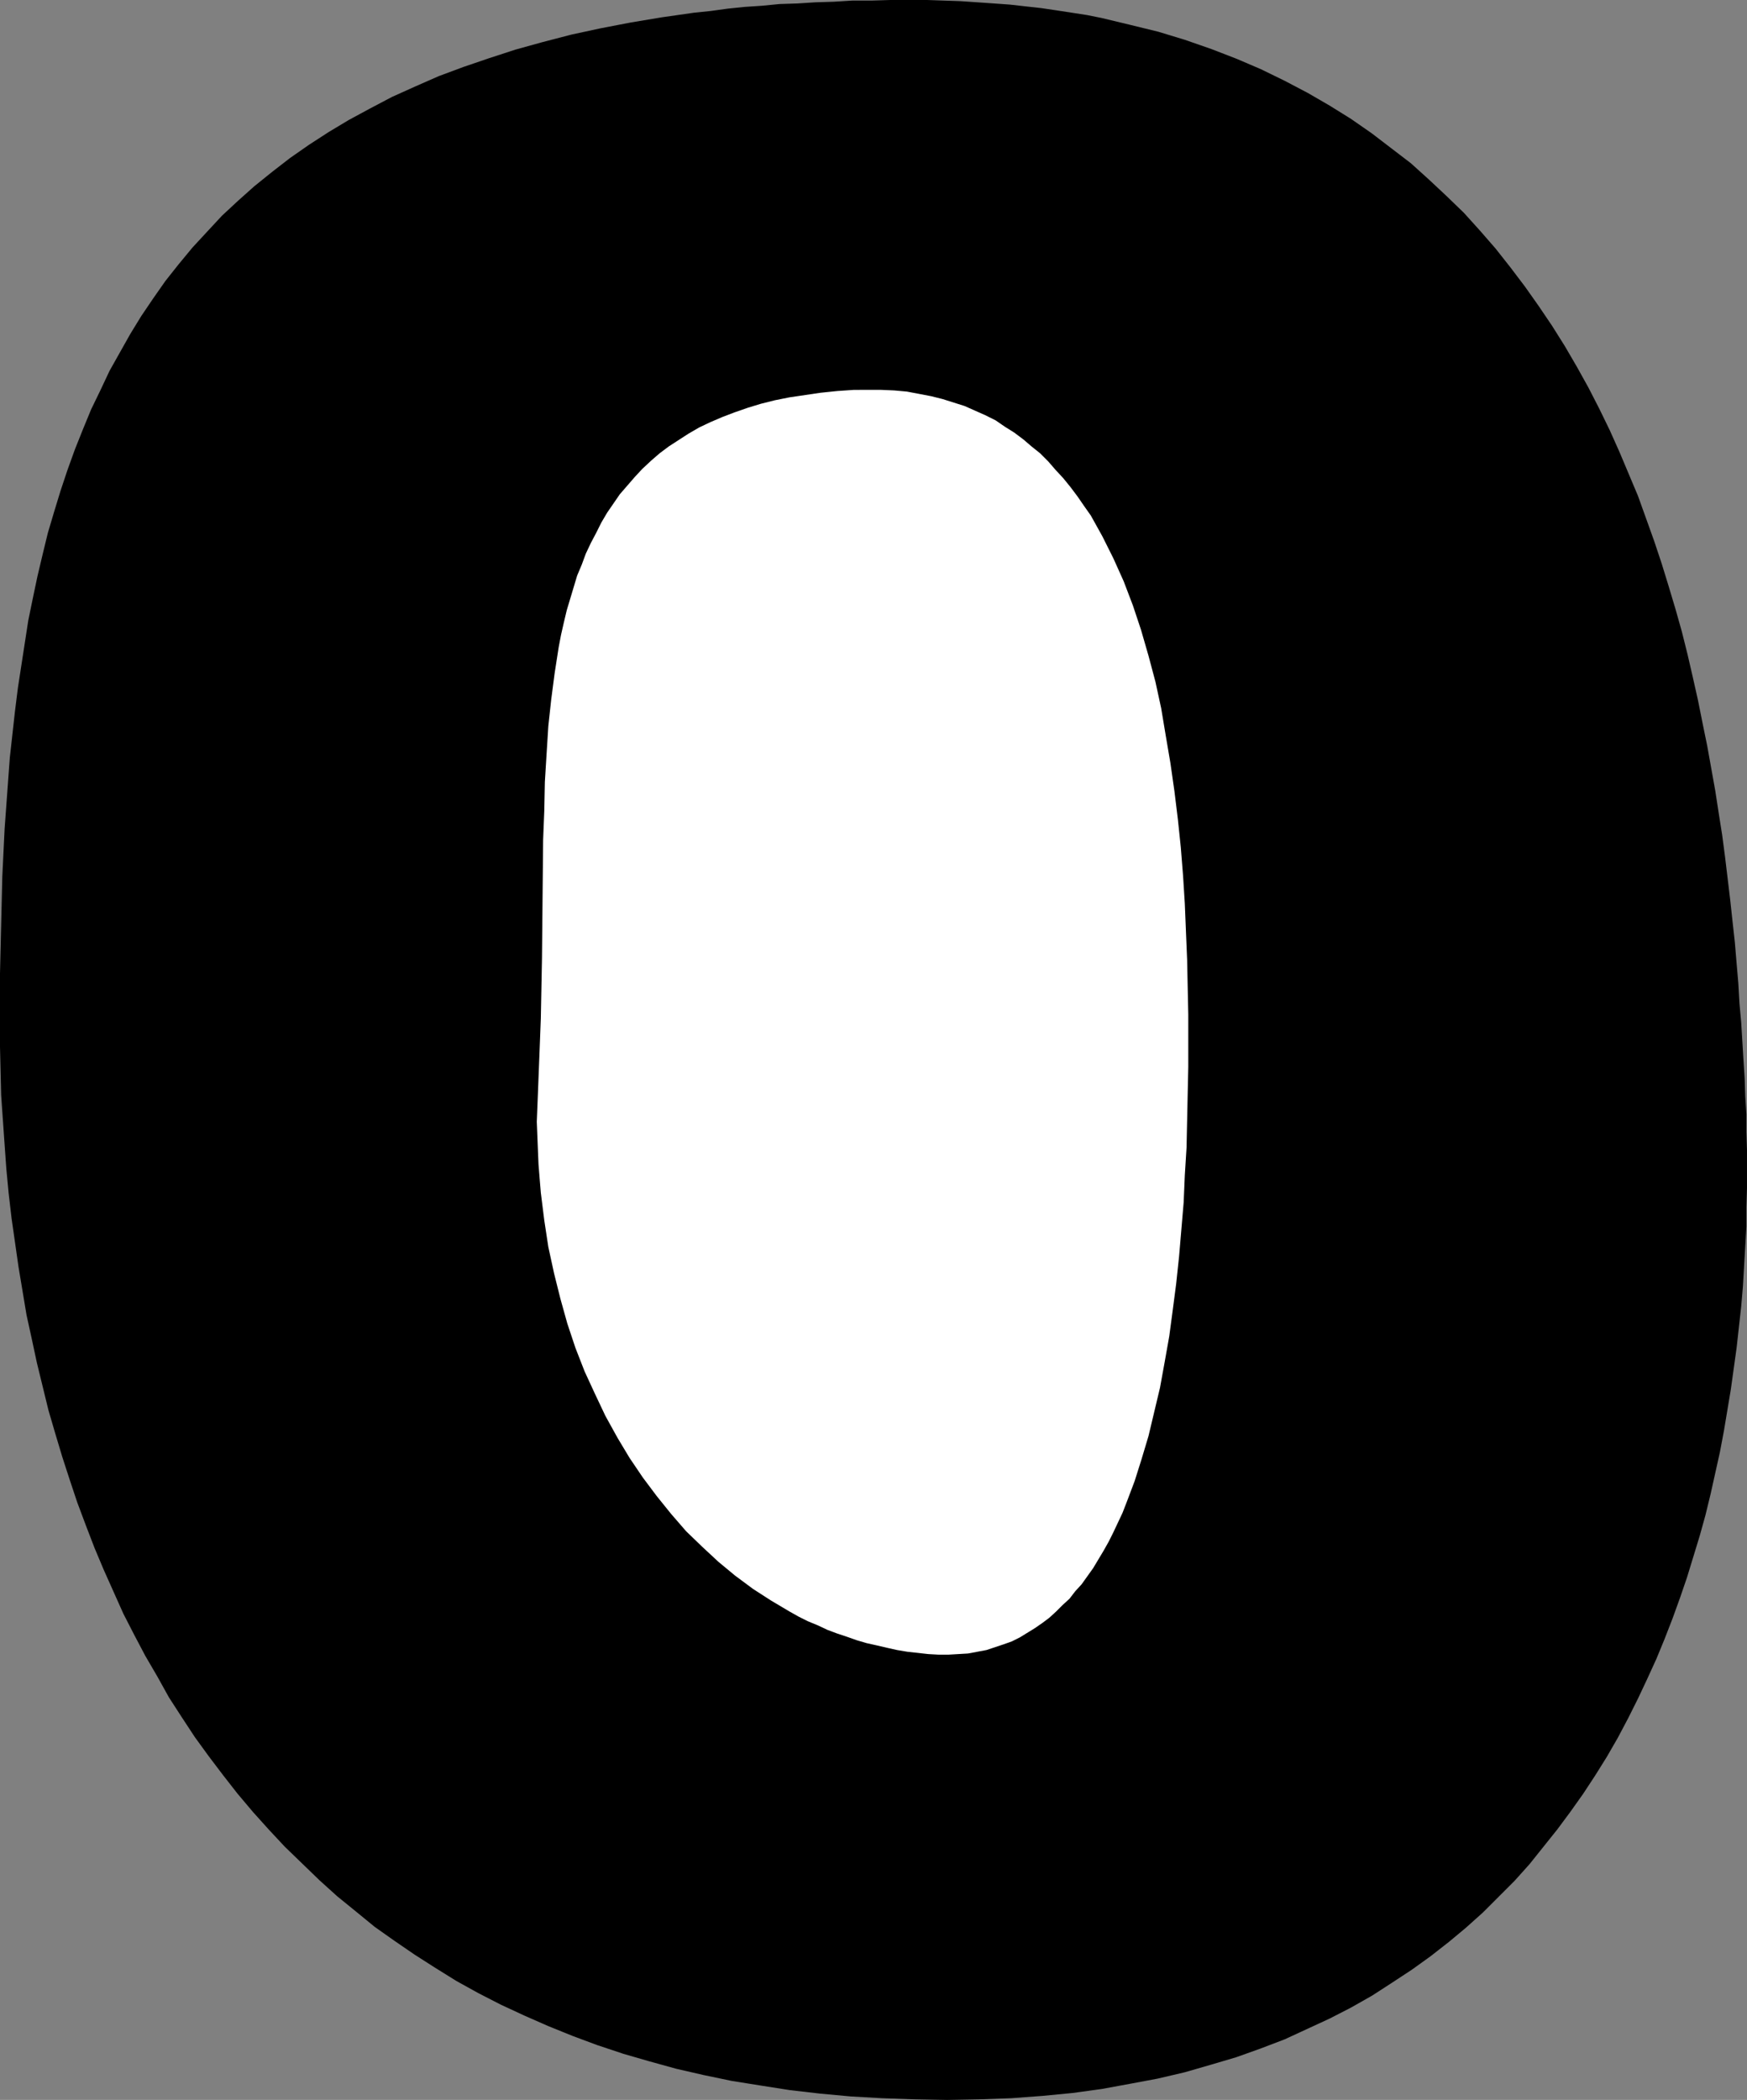 <?xml version="1.0" encoding="UTF-8" standalone="no"?>
<svg
   version="1.0"
   width="129.556mm"
   height="155.668mm"
   id="svg2"
   sodipodi:docname="Slanted O.wmf"
   xmlns:inkscape="http://www.inkscape.org/namespaces/inkscape"
   xmlns:sodipodi="http://sodipodi.sourceforge.net/DTD/sodipodi-0.dtd"
   xmlns="http://www.w3.org/2000/svg"
   xmlns:svg="http://www.w3.org/2000/svg">
  <rect width="100%" height="100%" fill="#808080" stroke="none"/>
  <sodipodi:namedview
     id="namedview2"
     pagecolor="#ffffff"
     bordercolor="#000000"
     borderopacity="0.25"
     inkscape:showpageshadow="2"
     inkscape:pageopacity="0.0"
     inkscape:pagecheckerboard="0"
     inkscape:deskcolor="#d1d1d1"
     inkscape:document-units="mm" />
  <defs
     id="defs1">
    <pattern
       id="WMFhbasepattern"
       patternUnits="userSpaceOnUse"
       width="6"
       height="6"
       x="0"
       y="0" />
  </defs>
  <path
     style="fill:#000000;fill-opacity:1;fill-rule:evenodd;stroke:none"
     d="m 255.011,0 h -5.495 l -5.333,0.162 h -5.333 l -5.171,0.323 -5.171,0.162 -5.01,0.323 -5.01,0.162 -5.01,0.485 -4.848,0.323 -4.687,0.485 -4.687,0.646 -4.687,0.485 -9.05,1.293 -8.727,1.454 -8.403,1.616 -8.242,1.778 -8.08,2.101 -7.595,2.101 -7.434,2.424 -7.111,2.424 -6.949,2.585 -6.626,2.909 -6.464,2.909 -6.141,3.232 -5.979,3.232 -5.656,3.393 -5.495,3.555 -5.333,3.717 -5.01,3.878 -5.01,4.04 -4.525,4.04 -4.525,4.201 -4.202,4.525 -4.04,4.363 -3.878,4.686 -3.717,4.686 -3.394,4.848 -3.394,5.009 -3.07,5.009 -2.909,5.171 -2.909,5.171 -2.586,5.494 -2.586,5.332 -2.262,5.494 -2.262,5.656 -2.101,5.817 -1.939,5.817 -1.778,5.817 -1.778,5.979 -1.454,5.979 -1.454,6.14 -1.293,6.14 -1.293,6.302 -0.97,6.302 -0.97,6.302 -0.97,6.302 -0.808,6.464 -1.454,13.089 -0.485,6.625 L 1.293,232.206 0.646,245.619 0.323,259.192 0,272.766 v 13.574 6.948 l 0.162,6.787 0.162,6.787 0.485,6.948 0.485,6.948 0.485,6.787 0.646,6.787 0.808,6.948 0.97,6.787 0.97,6.787 1.131,6.787 1.131,6.787 1.454,6.625 1.454,6.787 1.616,6.625 1.616,6.625 1.939,6.625 1.939,6.464 2.101,6.464 2.101,6.302 2.424,6.464 2.424,6.302 2.586,6.14 2.747,6.14 2.747,6.14 3.07,5.979 3.07,5.817 3.394,5.817 3.232,5.817 3.555,5.494 3.717,5.656 3.878,5.333 4.04,5.332 4.04,5.171 4.363,5.171 4.363,4.848 4.525,4.848 4.848,4.686 4.848,4.686 5.01,4.525 5.171,4.201 5.333,4.363 5.495,3.878 5.656,3.878 5.818,3.717 5.979,3.717 6.141,3.393 6.303,3.232 6.626,3.07 6.626,2.909 6.787,2.747 6.949,2.585 7.272,2.424 7.272,2.101 7.595,2.101 7.757,1.778 7.757,1.616 8.08,1.293 8.242,1.293 8.403,0.97 8.727,0.808 8.727,0.485 9.05,0.323 9.211,0.162 9.05,-0.162 8.888,-0.323 8.727,-0.646 8.403,-0.808 8.242,-1.131 7.919,-1.454 7.757,-1.454 7.595,-1.778 7.272,-2.101 7.111,-2.101 6.787,-2.424 6.787,-2.585 6.303,-2.909 6.303,-2.909 5.979,-3.07 5.979,-3.393 5.495,-3.555 5.656,-3.717 5.171,-3.717 5.171,-4.04 4.848,-4.04 4.687,-4.201 4.525,-4.525 4.363,-4.363 4.202,-4.686 3.878,-4.848 3.878,-4.848 3.717,-5.009 3.555,-5.009 3.394,-5.171 3.232,-5.171 3.07,-5.333 2.909,-5.494 2.747,-5.494 2.586,-5.494 2.586,-5.656 2.262,-5.494 2.262,-5.817 2.101,-5.817 1.939,-5.656 1.778,-5.817 1.778,-5.817 1.616,-5.817 1.454,-5.979 1.293,-5.817 1.293,-5.817 1.131,-5.979 0.97,-5.817 0.97,-5.817 0.808,-5.817 0.808,-5.817 0.646,-5.817 0.646,-5.817 0.485,-5.656 0.323,-5.656 0.323,-5.494 0.323,-5.494 v -5.494 l 0.162,-5.333 v -10.665 l -0.162,-5.009 v -5.009 l -0.323,-5.009 -0.162,-5.009 -0.323,-5.009 -0.323,-5.333 -0.323,-5.333 -0.485,-5.332 -0.323,-5.656 -0.485,-5.656 -0.485,-5.817 -0.646,-5.817 -0.646,-5.979 -1.454,-12.119 -0.808,-6.14 -0.97,-6.14 -0.97,-6.302 -1.131,-6.302 -1.131,-6.302 -1.293,-6.302 -1.293,-6.464 -1.454,-6.464 -1.454,-6.302 -1.616,-6.464 -1.778,-6.302 -1.939,-6.464 -1.939,-6.302 -2.101,-6.302 -2.262,-6.302 -2.262,-6.302 -2.586,-6.14 -2.586,-6.14 -2.747,-6.14 -2.909,-5.979 -3.07,-5.979 -3.232,-5.817 -3.394,-5.817 -3.555,-5.656 -3.717,-5.494 -3.878,-5.494 -4.04,-5.333 -4.202,-5.333 -4.363,-5.009 -4.525,-5.009 -4.848,-4.686 -5.01,-4.686 -5.01,-4.525 -5.495,-4.201 -5.495,-4.201 -5.818,-4.04 -5.979,-3.717 -6.141,-3.555 -6.464,-3.393 -6.626,-3.232 -6.787,-2.909 -7.111,-2.747 -7.434,-2.585 -7.434,-2.262 -7.919,-1.939 -8.08,-1.939 -4.04,-0.808 -4.202,-0.646 -4.202,-0.646 -4.363,-0.646 -4.363,-0.485 L 283.13,1.293 278.605,0.97 273.919,0.646 269.232,0.323 264.546,0.162 259.859,0 Z"
     id="path1" />
  <path
     style="fill:#ffffff;fill-opacity:1;fill-rule:evenodd;stroke:none"
     d="m 239.336,109.236 -4.687,0.323 -4.687,0.485 -4.363,0.646 -4.363,0.646 -4.04,0.808 -3.878,0.97 -3.717,1.131 -3.717,1.293 -3.394,1.293 -3.394,1.454 -3.07,1.454 -3.07,1.778 -2.747,1.778 -2.747,1.778 -2.586,1.939 -2.424,2.101 -2.424,2.262 -2.101,2.262 -2.101,2.424 -2.101,2.424 -1.778,2.585 -1.778,2.585 -1.616,2.747 -1.454,2.909 -1.454,2.747 -1.454,3.07 -1.131,3.07 -1.293,3.07 -0.97,3.232 -0.97,3.232 -0.97,3.232 -0.808,3.393 -0.808,3.555 -0.646,3.393 -1.131,7.272 -0.97,7.433 -0.808,7.433 -0.485,7.756 -0.485,7.918 -0.162,8.08 -0.323,8.08 -0.162,16.482 -0.162,16.805 -0.323,16.805 -0.323,8.403 -0.323,8.241 -0.162,4.201 -0.162,4.04 -0.162,4.04 0.162,4.04 0.162,4.04 0.162,3.878 0.323,4.04 0.323,3.878 0.97,7.756 1.131,7.433 1.616,7.433 1.778,7.11 1.939,6.948 2.262,6.787 2.586,6.625 2.909,6.302 2.909,6.14 3.394,6.14 3.394,5.656 3.717,5.494 3.878,5.171 4.04,5.009 4.202,4.848 4.525,4.363 4.525,4.201 4.687,3.878 5.01,3.717 5.01,3.232 5.171,3.07 2.586,1.454 2.586,1.293 2.747,1.131 2.747,1.293 2.586,0.97 2.909,0.97 2.747,0.97 2.747,0.808 2.909,0.646 2.747,0.646 2.909,0.646 2.909,0.485 2.909,0.323 2.909,0.323 2.909,0.162 h 2.747 l 2.747,-0.162 2.747,-0.162 2.586,-0.485 2.586,-0.485 2.424,-0.808 2.424,-0.808 2.262,-0.808 2.262,-1.131 2.101,-1.293 2.101,-1.293 2.101,-1.454 1.939,-1.454 1.939,-1.778 1.778,-1.778 1.939,-1.778 1.616,-2.101 1.778,-1.939 1.616,-2.262 1.616,-2.262 1.454,-2.424 1.454,-2.424 1.454,-2.585 1.293,-2.585 2.586,-5.494 1.131,-2.909 2.262,-5.979 1.939,-6.14 1.939,-6.464 1.616,-6.787 1.616,-6.787 1.293,-7.11 1.293,-7.272 0.97,-7.272 0.97,-7.433 0.808,-7.595 0.646,-7.595 0.646,-7.595 0.323,-7.595 0.485,-7.756 0.162,-7.595 0.162,-7.595 0.162,-7.433 v -7.433 -7.272 l -0.162,-7.595 -0.162,-7.756 -0.323,-7.756 -0.323,-7.918 -0.485,-7.756 -0.646,-8.08 -0.808,-7.756 -0.97,-7.918 -1.131,-7.918 -1.293,-7.595 -1.293,-7.756 -1.616,-7.433 -1.939,-7.272 -2.101,-7.272 -2.262,-6.787 -2.586,-6.787 -1.454,-3.232 -1.454,-3.232 -3.07,-6.14 -1.616,-2.909 -1.616,-2.909 -1.939,-2.747 -1.778,-2.585 -1.939,-2.585 -2.101,-2.585 -2.101,-2.262 -2.101,-2.424 -2.262,-2.262 -2.424,-1.939 -2.262,-1.939 -2.586,-1.939 -2.586,-1.616 -2.586,-1.778 -2.909,-1.454 -2.909,-1.293 -2.909,-1.293 -3.07,-0.97 -3.07,-0.97 -3.232,-0.808 -3.394,-0.646 -3.394,-0.646 -3.555,-0.323 -3.717,-0.162 h -3.717 z"
     id="path2" />
</svg>
